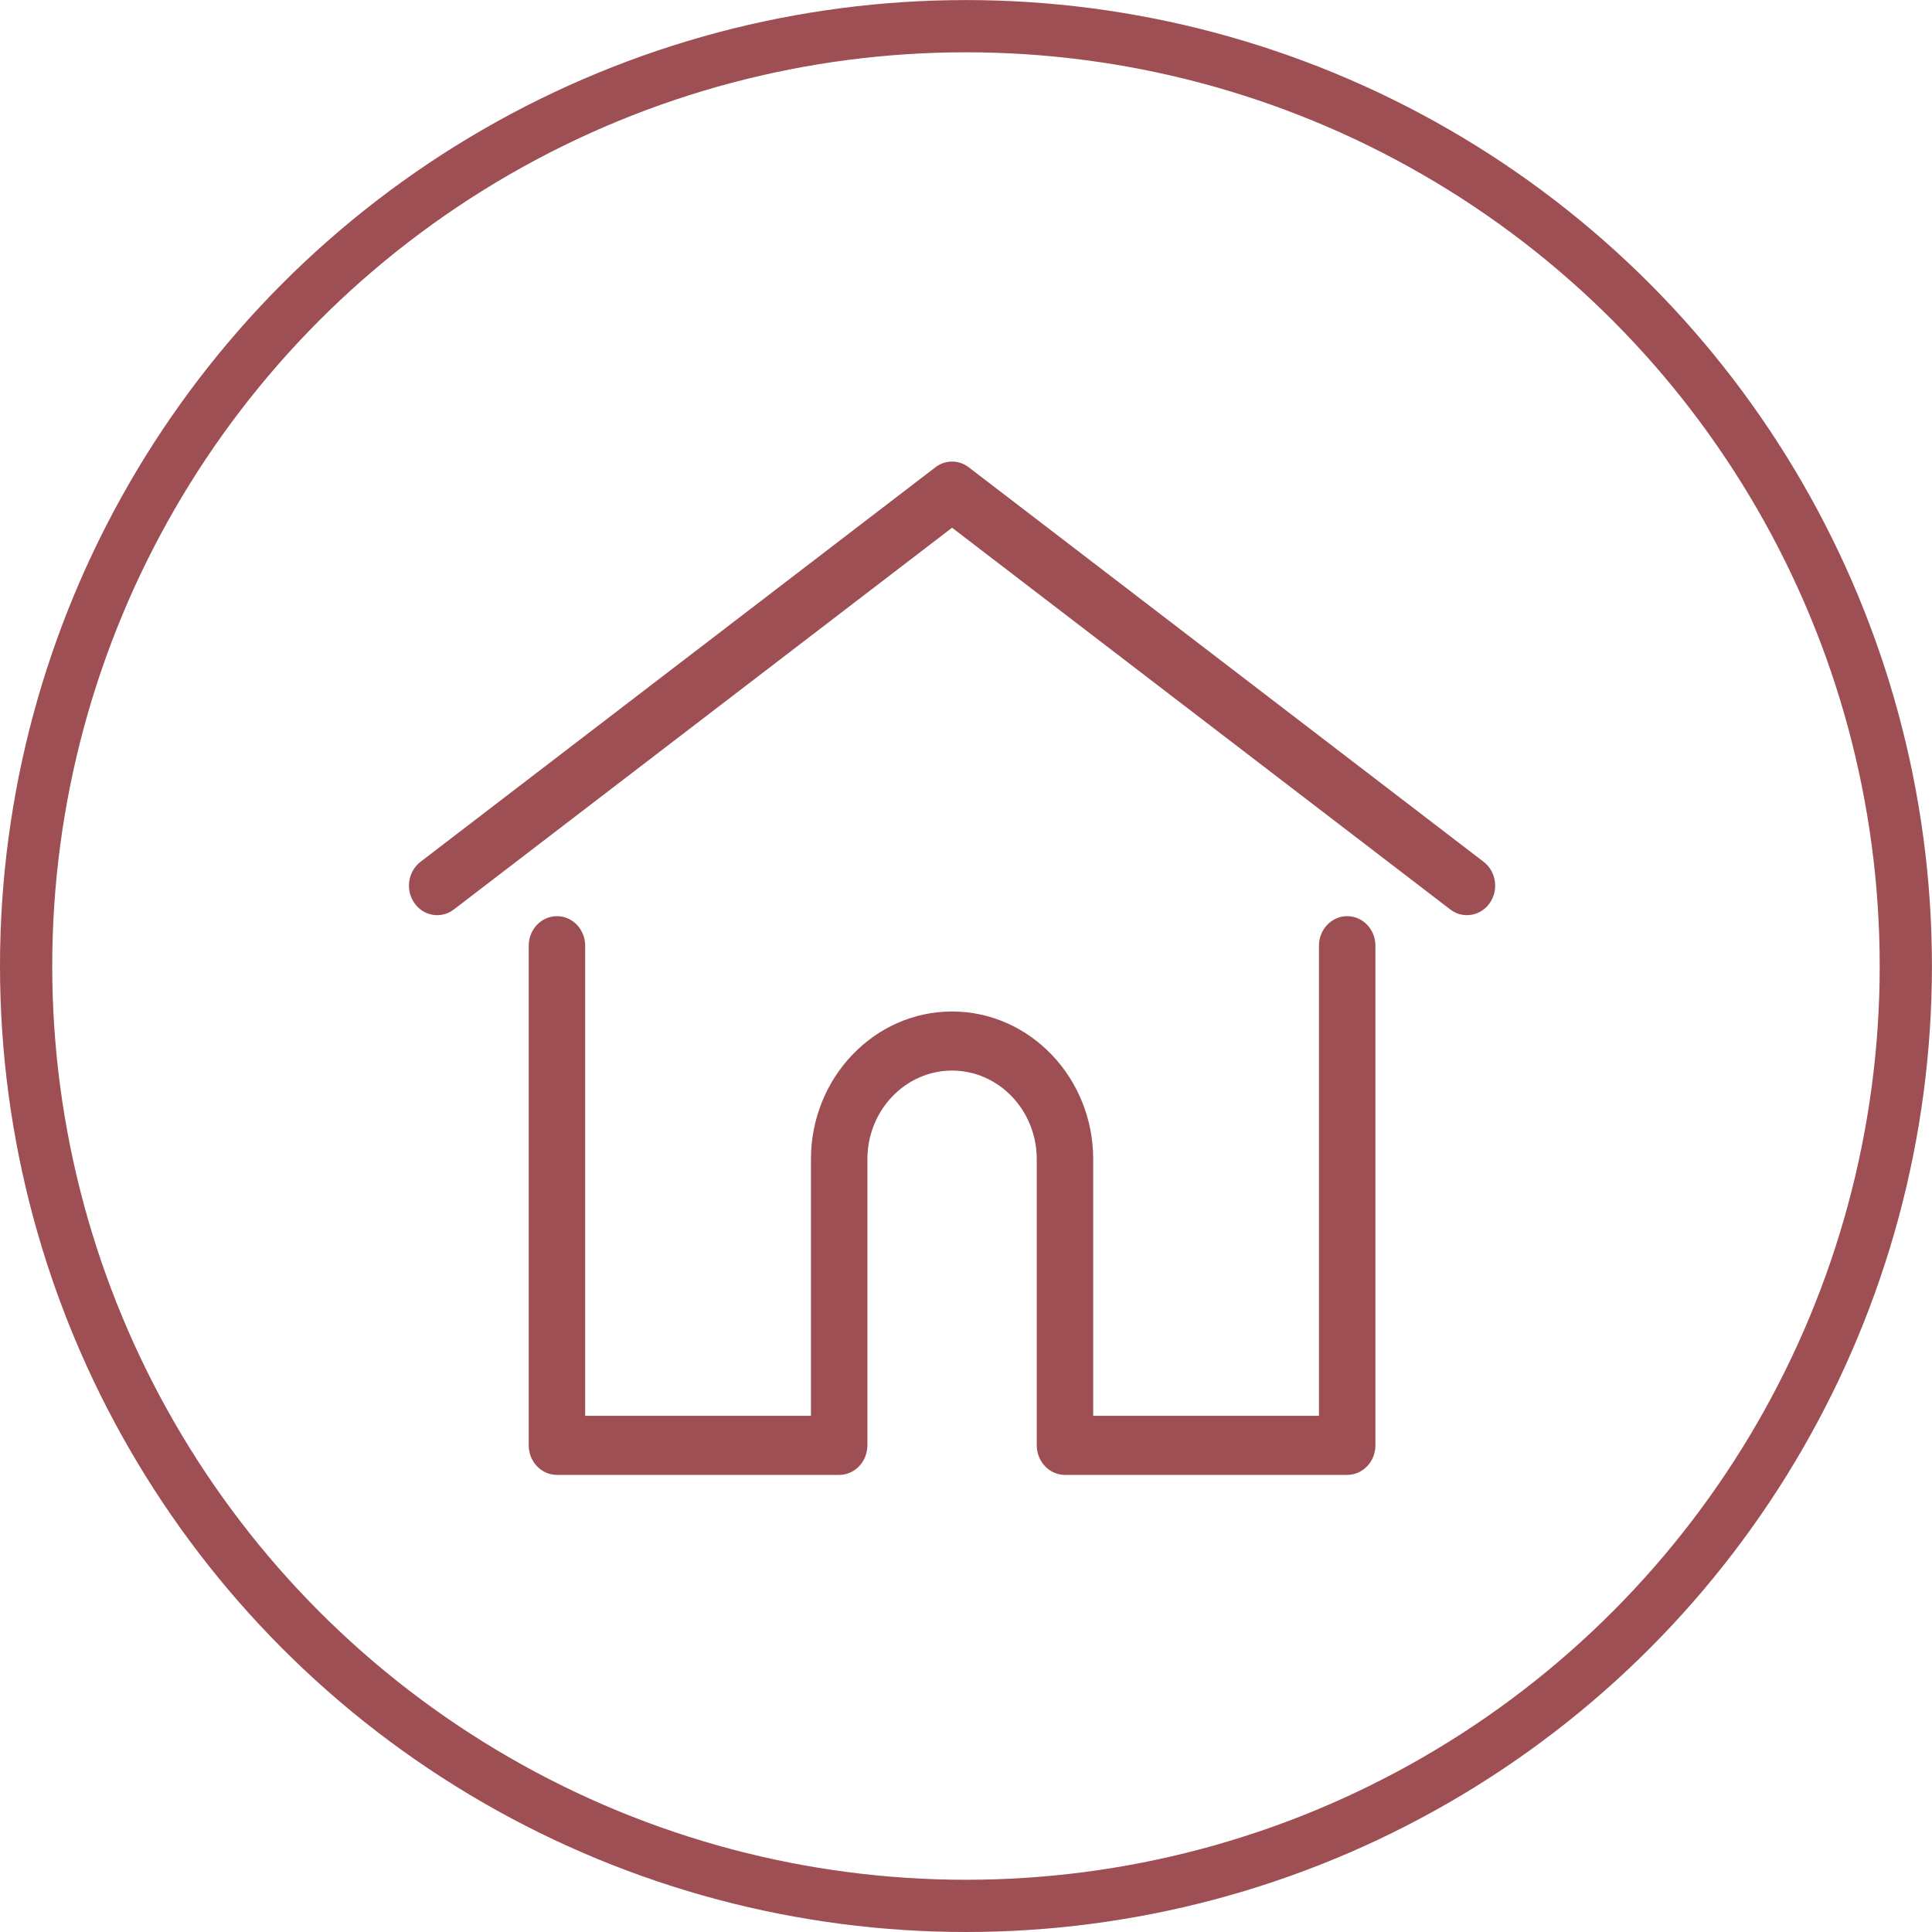 <?xml version="1.0" encoding="UTF-8" standalone="no"?>
<svg
   xmlns:dc="http://purl.org/dc/elements/1.1/"
   xmlns:cc="http://creativecommons.org/ns#"
   xmlns:rdf="http://www.w3.org/1999/02/22-rdf-syntax-ns#"
   xmlns:svg="http://www.w3.org/2000/svg"
   xmlns="http://www.w3.org/2000/svg"
   id="svg8"
   version="1.1"
   viewBox="0 0 29.369 29.369"
   height="111"
   width="111">
  <defs
     id="defs2" />
  <g
     transform="translate(0,-267.631)"
     id="layer1">
    <circle
       r="14.287"
       cy="282.316"
       cx="14.684"
       id="path4547"
       style="fill:none;fill-opacity:1;stroke:#9e4f53;stroke-width:0.794;stroke-miterlimit:4;stroke-dasharray:none;stroke-opacity:1" />
    <g
       transform="matrix(0.043,0,0,-0.044,-2.657,300.341)"
       id="g4573" />
    <g
       transform="matrix(0.043,0,0,-0.044,-2.657,300.341)"
       id="g4575" />
    <g
       transform="matrix(0.043,0,0,-0.044,-2.657,300.341)"
       id="g4577" />
    <g
       transform="matrix(0.043,0,0,-0.044,-2.657,300.341)"
       id="g4579" />
    <g
       transform="matrix(0.043,0,0,-0.044,-2.657,300.341)"
       id="g4581" />
    <g
       transform="matrix(0.043,0,0,-0.044,-2.657,300.341)"
       id="g4583" />
    <g
       transform="matrix(0.043,0,0,-0.044,-2.657,300.341)"
       id="g4585" />
    <g
       transform="matrix(0.043,0,0,-0.044,-2.657,300.341)"
       id="g4587" />
    <g
       transform="matrix(0.043,0,0,-0.044,-2.657,300.341)"
       id="g4589" />
    <g
       transform="matrix(0.043,0,0,-0.044,-2.657,300.341)"
       id="g4591" />
    <g
       transform="matrix(0.043,0,0,-0.044,-2.657,300.341)"
       id="g4593" />
    <g
       transform="matrix(0.043,0,0,-0.044,-2.657,300.341)"
       id="g4595" />
    <g
       transform="matrix(0.043,0,0,-0.044,-2.657,300.341)"
       id="g4597" />
    <g
       transform="matrix(0.043,0,0,-0.044,-2.657,300.341)"
       id="g4599" />
    <g
       transform="matrix(0.043,0,0,-0.044,-2.657,300.341)"
       id="g4601" />
    <g
       transform="matrix(0.043,0,0,-0.045,-7.794,273.375)"
       id="g4737">
      <g
         id="g4739">
        <g
           id="g4741">
          <path
             id="path4743"
             style="fill:#9e4f53;fill-opacity:1;fill-rule:evenodd;stroke:none"
             d="M 705.746,-163.481 523.724,-30.208 c -3.51,2.57 -8.279,2.57 -11.787,0 L 329.913,-163.481 c -4.446,-3.256 -5.412,-9.499 -2.156,-13.945 3.256,-4.446 9.499,-5.41 13.945,-2.156 l 176.128,128.958 176.128,-128.957 c 1.776,-1.301 3.84,-1.928 5.886,-1.928 3.072,0 6.104,1.414 8.058,4.084 3.256,4.445 2.29,10.688 -2.156,13.944" />
        </g>
      </g>
      <g
         id="g4745">
        <g
           id="g4747">
          <path
             id="path4749"
             style="fill:#9e4f53;fill-opacity:1;fill-rule:evenodd;stroke:none"
             d="m 657.514,-181.84 c -5.509,0 -9.977,-4.467 -9.977,-9.977 v -158.812 l -79.817,3e-4 v 86.69 c 0,27.51 -22.381,49.89 -49.89,49.89 -27.509,0 -49.89,-22.381 -49.89,-49.89 v -86.69 h -79.817 v 158.811 c 0,5.51 -4.468,9.977 -9.977,9.977 -5.51,0 -9.977,-4.467 -9.977,-9.977 v -168.79 c 0,-5.51 4.468,-9.977 9.977,-9.977 l 99.772,2e-4 c 5.247,0 9.541,4.054 9.938,9.2 0.024,0.233 0.039,0.488 0.039,0.777 v 96.667 c 0,16.507 13.429,29.936 29.936,29.936 16.506,0 29.935,-13.429 29.935,-29.936 v -96.667 c 0,-0.287 0.015,-0.538 0.039,-0.768 0.393,-5.15 4.688,-9.209 9.938,-9.209 h 99.772 c 5.51,0 9.977,4.467 9.977,9.977 l -3e-4,168.789 c -9e-4,5.511 -4.468,9.978 -9.978,9.978" />
        </g>
      </g>
      <g
         id="g4751" />
      <g
         id="g4753" />
      <g
         id="g4755" />
      <g
         id="g4757" />
      <g
         id="g4759" />
      <g
         id="g4761" />
      <g
         id="g4763" />
      <g
         id="g4765" />
      <g
         id="g4767" />
      <g
         id="g4769" />
      <g
         id="g4771" />
      <g
         id="g4773" />
      <g
         id="g4775" />
      <g
         id="g4777" />
      <g
         id="g4779" />
    </g>
  </g>
</svg>

